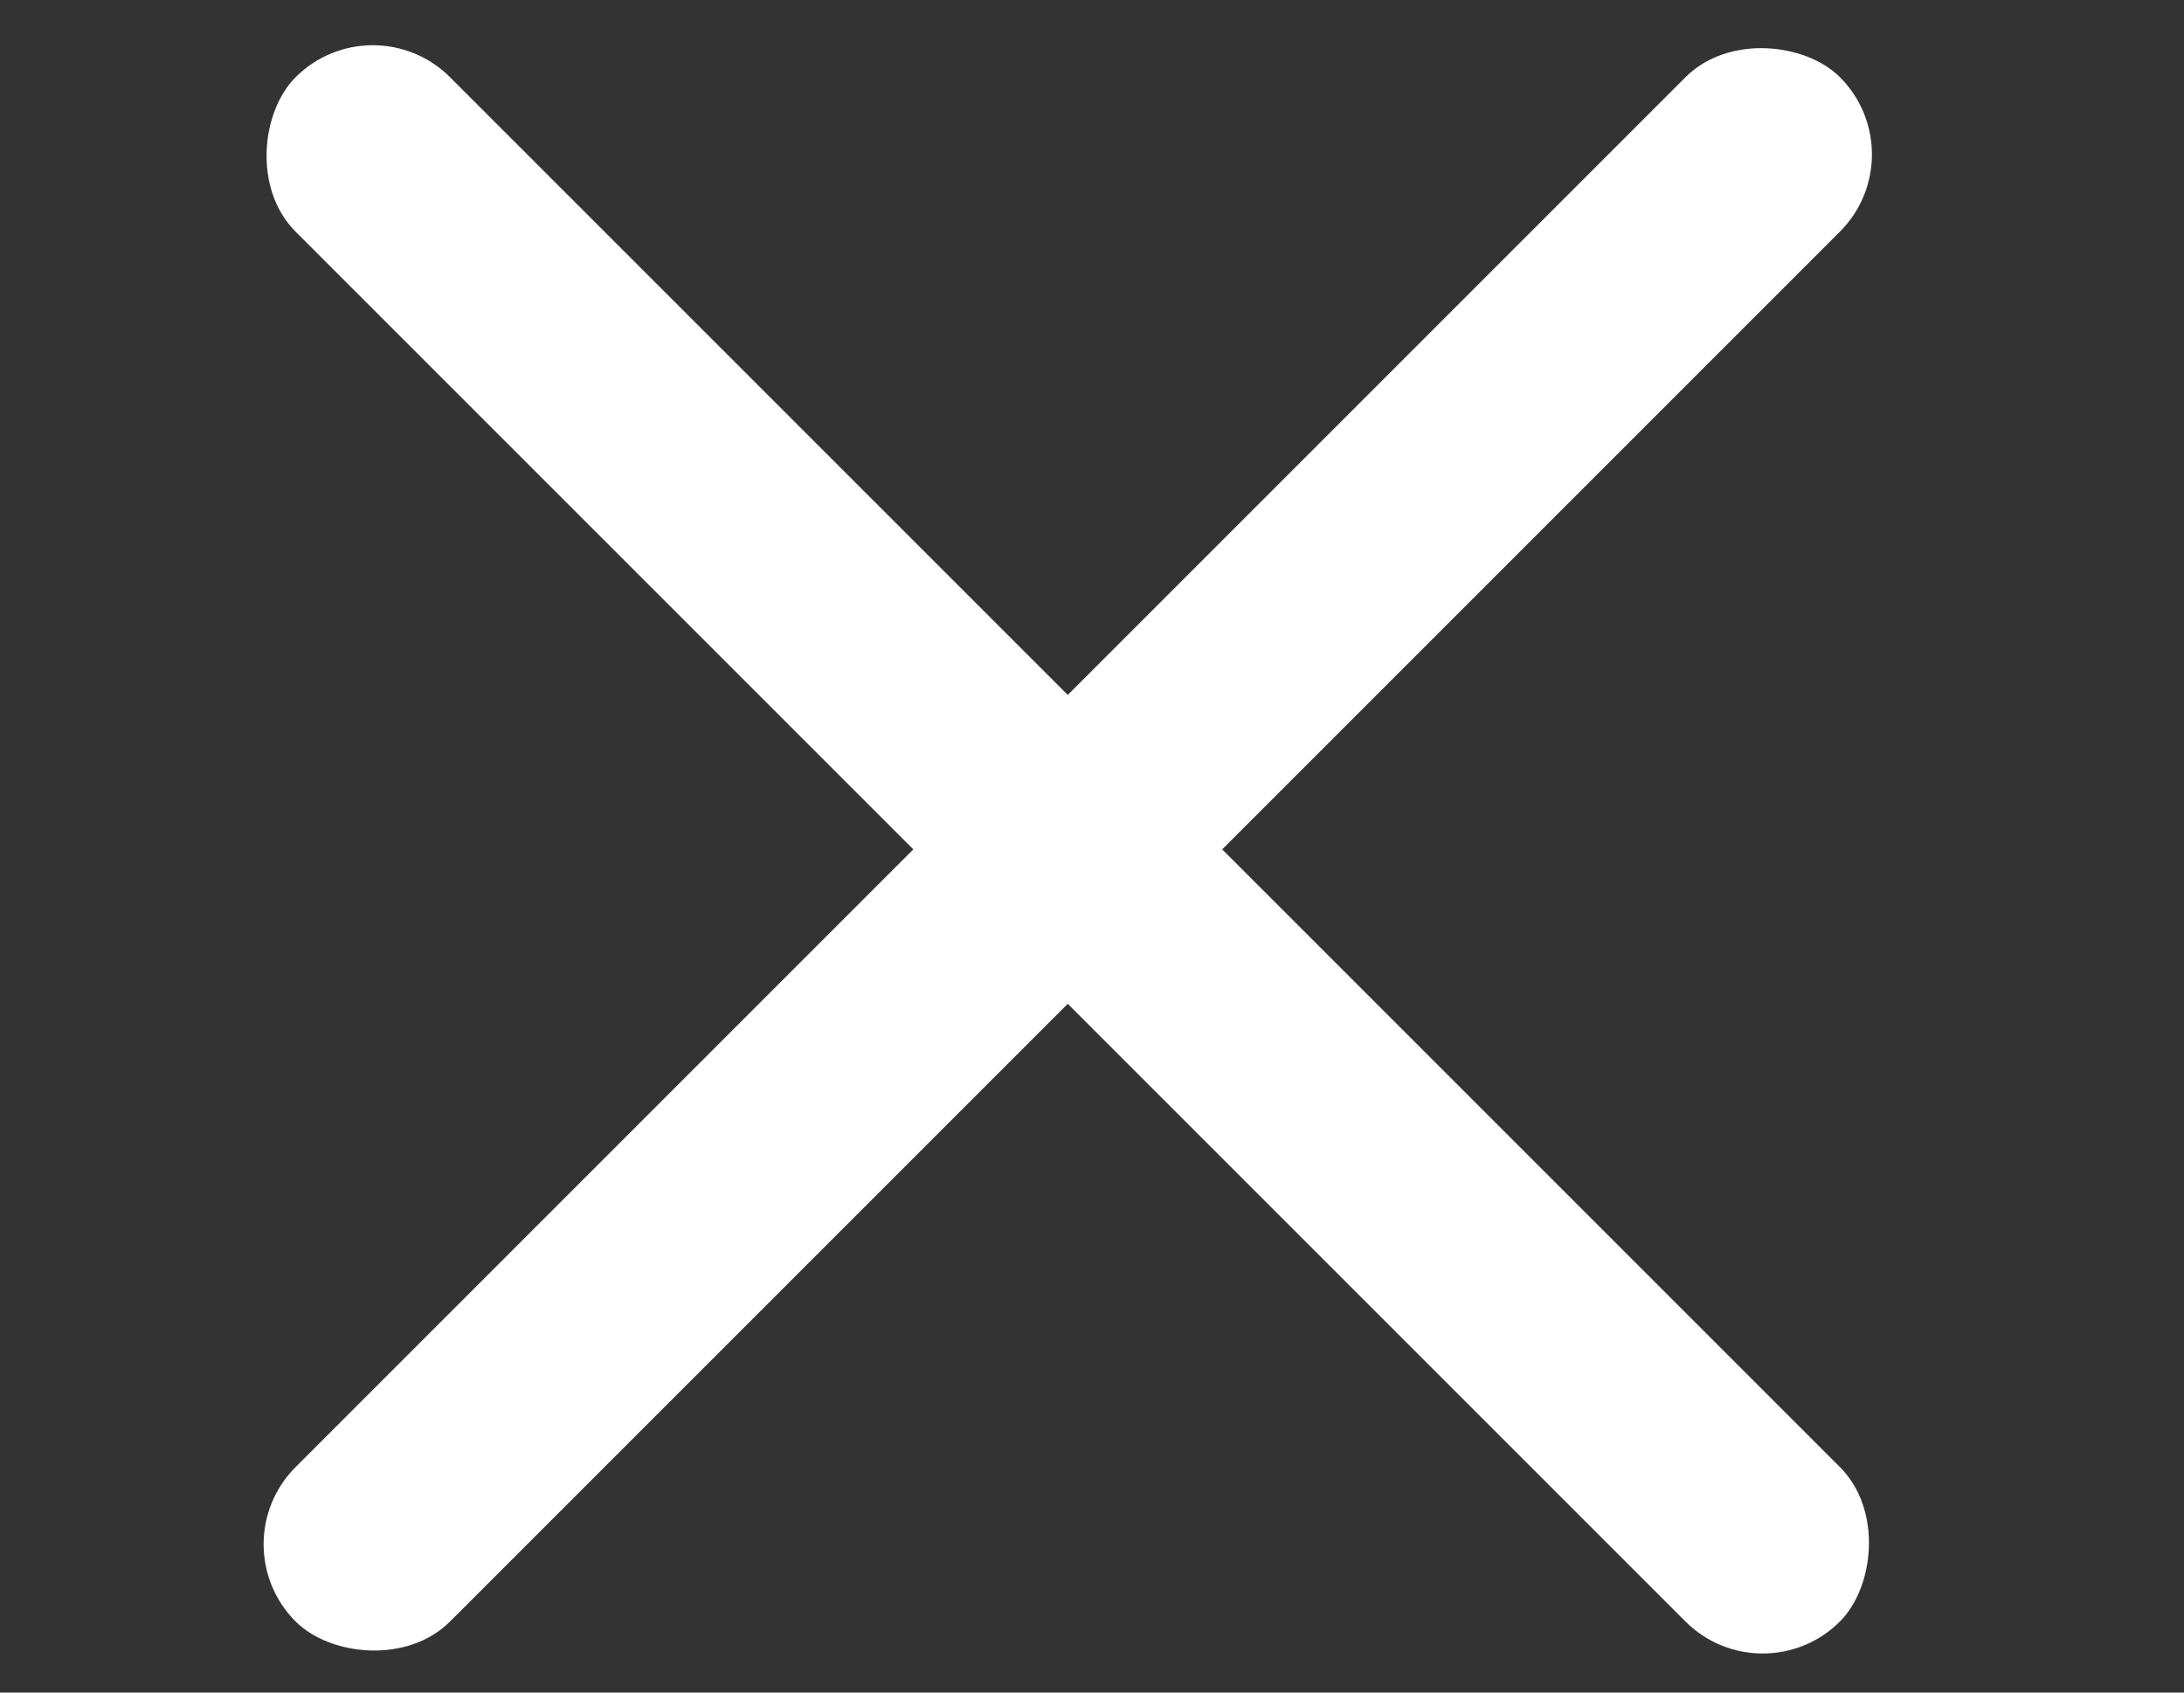 <svg width="40" height="31" viewBox="0 0 40 31" fill="none" xmlns="http://www.w3.org/2000/svg">
<rect x="0" y="0" width="40" height="31" fill="#333333" stroke="none"/>
<rect x="6.828" width="40" height="4" rx="2" transform="rotate(45 6.828 0)" fill="white"/>
<rect x="4" y="28.284" width="40" height="4" rx="2" transform="rotate(-45 4 28.284)" fill="white"/>
</svg>
